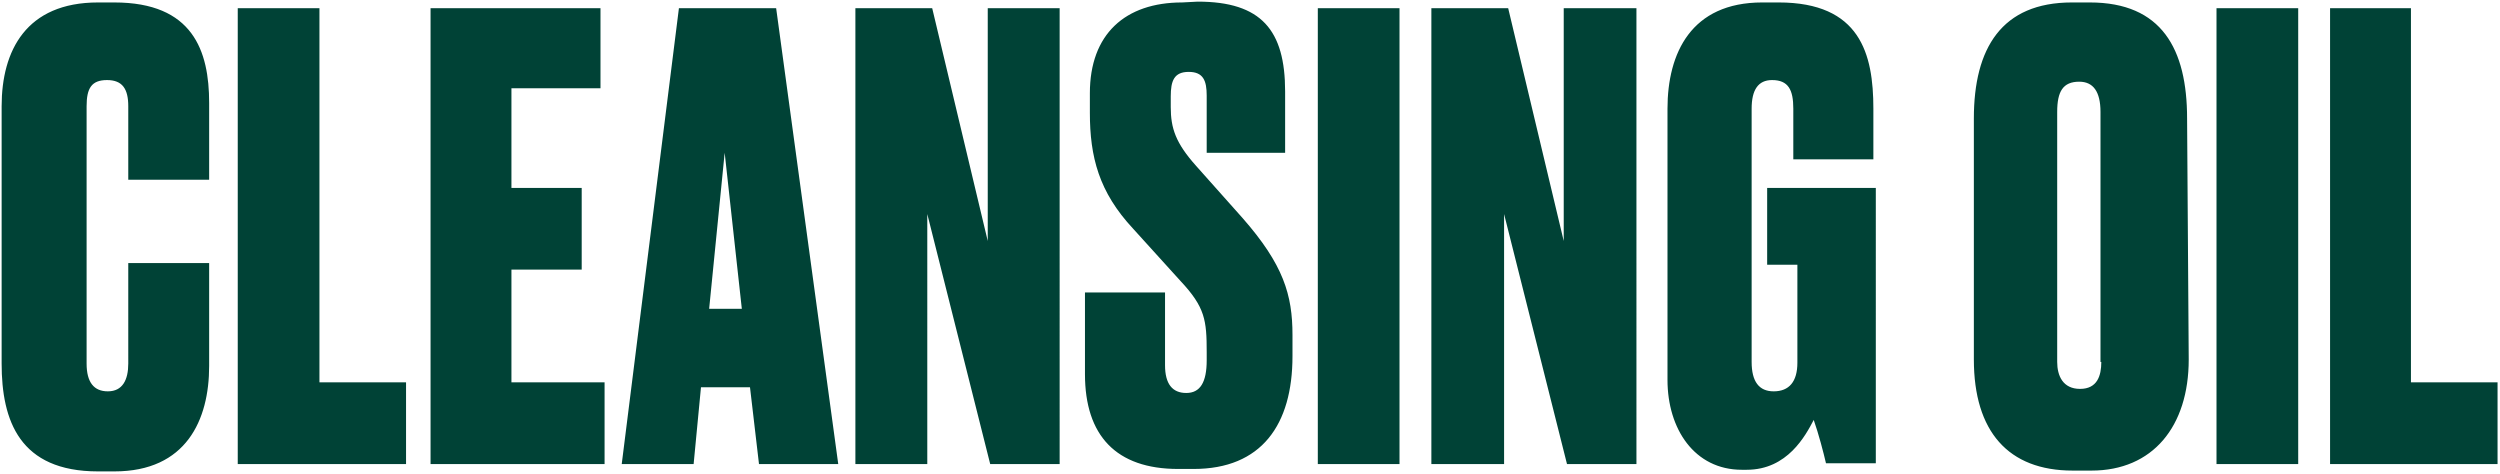 <?xml version="1.0" encoding="utf-8"?>
<!-- Generator: Adobe Illustrator 26.2.1, SVG Export Plug-In . SVG Version: 6.00 Build 0)  -->
<svg version="1.1" id="レイヤー_1" xmlns="http://www.w3.org/2000/svg" xmlns:xlink="http://www.w3.org/1999/xlink" x="0px"
	 y="0px" viewBox="0 0 306 58" style="enable-background:new 0 0 306 58;" xml:space="preserve">
<style type="text/css">
	.st0{fill:#004236;}
</style>
<path id="パス_499" class="st0" d="M15.7,44.5c0,2-0.7,3.4-2.5,3.4c-1.7,0-2.6-1.1-2.6-3.4V13c0-2.2,0.6-3.2,2.5-3.2
	s2.6,1.1,2.6,3.2v9h9.9v-9.4c0-6.4-2-12.3-11.6-12.3h-2C3.2,0.3,0.2,6.2,0.2,13v31.5c0,7,2.2,13.2,11.8,13.2h2
	c8.8,0,11.6-6.3,11.6-12.9V32.2h-9.9V44.5z M29.1,1v55.8h20.6v-10H39.1V1H29.1z M52.7,1v55.8H74v-10H62.6V33h8.6V23h-8.6V10.8h10.9
	V1H52.7z M92.9,56.8h9.7L95,1H83.1l-7,55.8h8.8l0.9-9.4h6L92.9,56.8z M88.7,18.7l2.1,19.1h-4L88.7,18.7z M104.7,1v55.8h8.8V26.2
	l7.7,30.6h8.5V1h-8.8v28.5L114.1,1H104.7z M144.7,0.3c-7,0-11.3,3.9-11.3,11.1v2.4c0,5.4,1.1,9.7,5.3,14.2l5.8,6.4
	c3,3.2,3.2,4.8,3.2,8.7v1c0,2.7-0.8,4-2.5,4c-1.7,0-2.6-1.1-2.6-3.4v-8.9h-9.8v10c0,7.5,3.8,11.6,11.4,11.6h1.9
	c8.3,0,12.1-5.4,12.1-13.8V41c0-4.9-1.1-8.6-6.1-14.3l-5.7-6.4c-2.5-2.8-3.1-4.6-3.1-7.2v-1.3c0-1.9,0.4-3,2.2-3
	c1.8,0,2.2,1.1,2.2,2.9v7h9.6v-7.5c0-7.5-2.9-11-10.7-11L144.7,0.3z M171.3,1h-10v55.8h10L171.3,1z M175.2,1v55.8h8.9V26.2l7.7,30.6
	h8.5V1h-8.9v28.5L184.6,1H175.2z M213.8,57.5c5,0,7.2-4.2,8.2-6.1c0.6,1.7,1.2,4,1.5,5.3h6.1V23h-13.3v9.4h3.7v12
	c0,2.3-1,3.5-2.9,3.5c-1.8,0-2.7-1.2-2.7-3.6v-31c0-2.3,0.8-3.5,2.5-3.5c2,0,2.6,1.2,2.6,3.5v6.2h9.8v-6.2c0-6.7-1.6-13-11.6-13h-2
	c-8.7,0-11.6,6.2-11.6,13v33.2c0,6,3.3,11,9.1,11H213.8z M267.7,14.5c0-8.5-3.1-14.2-11.9-14.2h-2.2c-8.6,0-12,5.6-12,14.2V44
	c0,8.8,4.2,13.6,12.1,13.6h2.3c7.5,0,11.9-5.4,11.9-13.6L267.7,14.5z M257.2,44.3c0,1.7-0.5,3.3-2.6,3.3c-2.1,0-2.8-1.6-2.8-3.3
	V13.7c0-2.5,0.7-3.7,2.7-3.7c1.7,0,2.6,1.2,2.6,3.7V44.3z M281.3,1h-10v55.8h10V1z M285.2,1v55.8h20.5v-10h-10.6V1H285.2z"/>
</svg>
